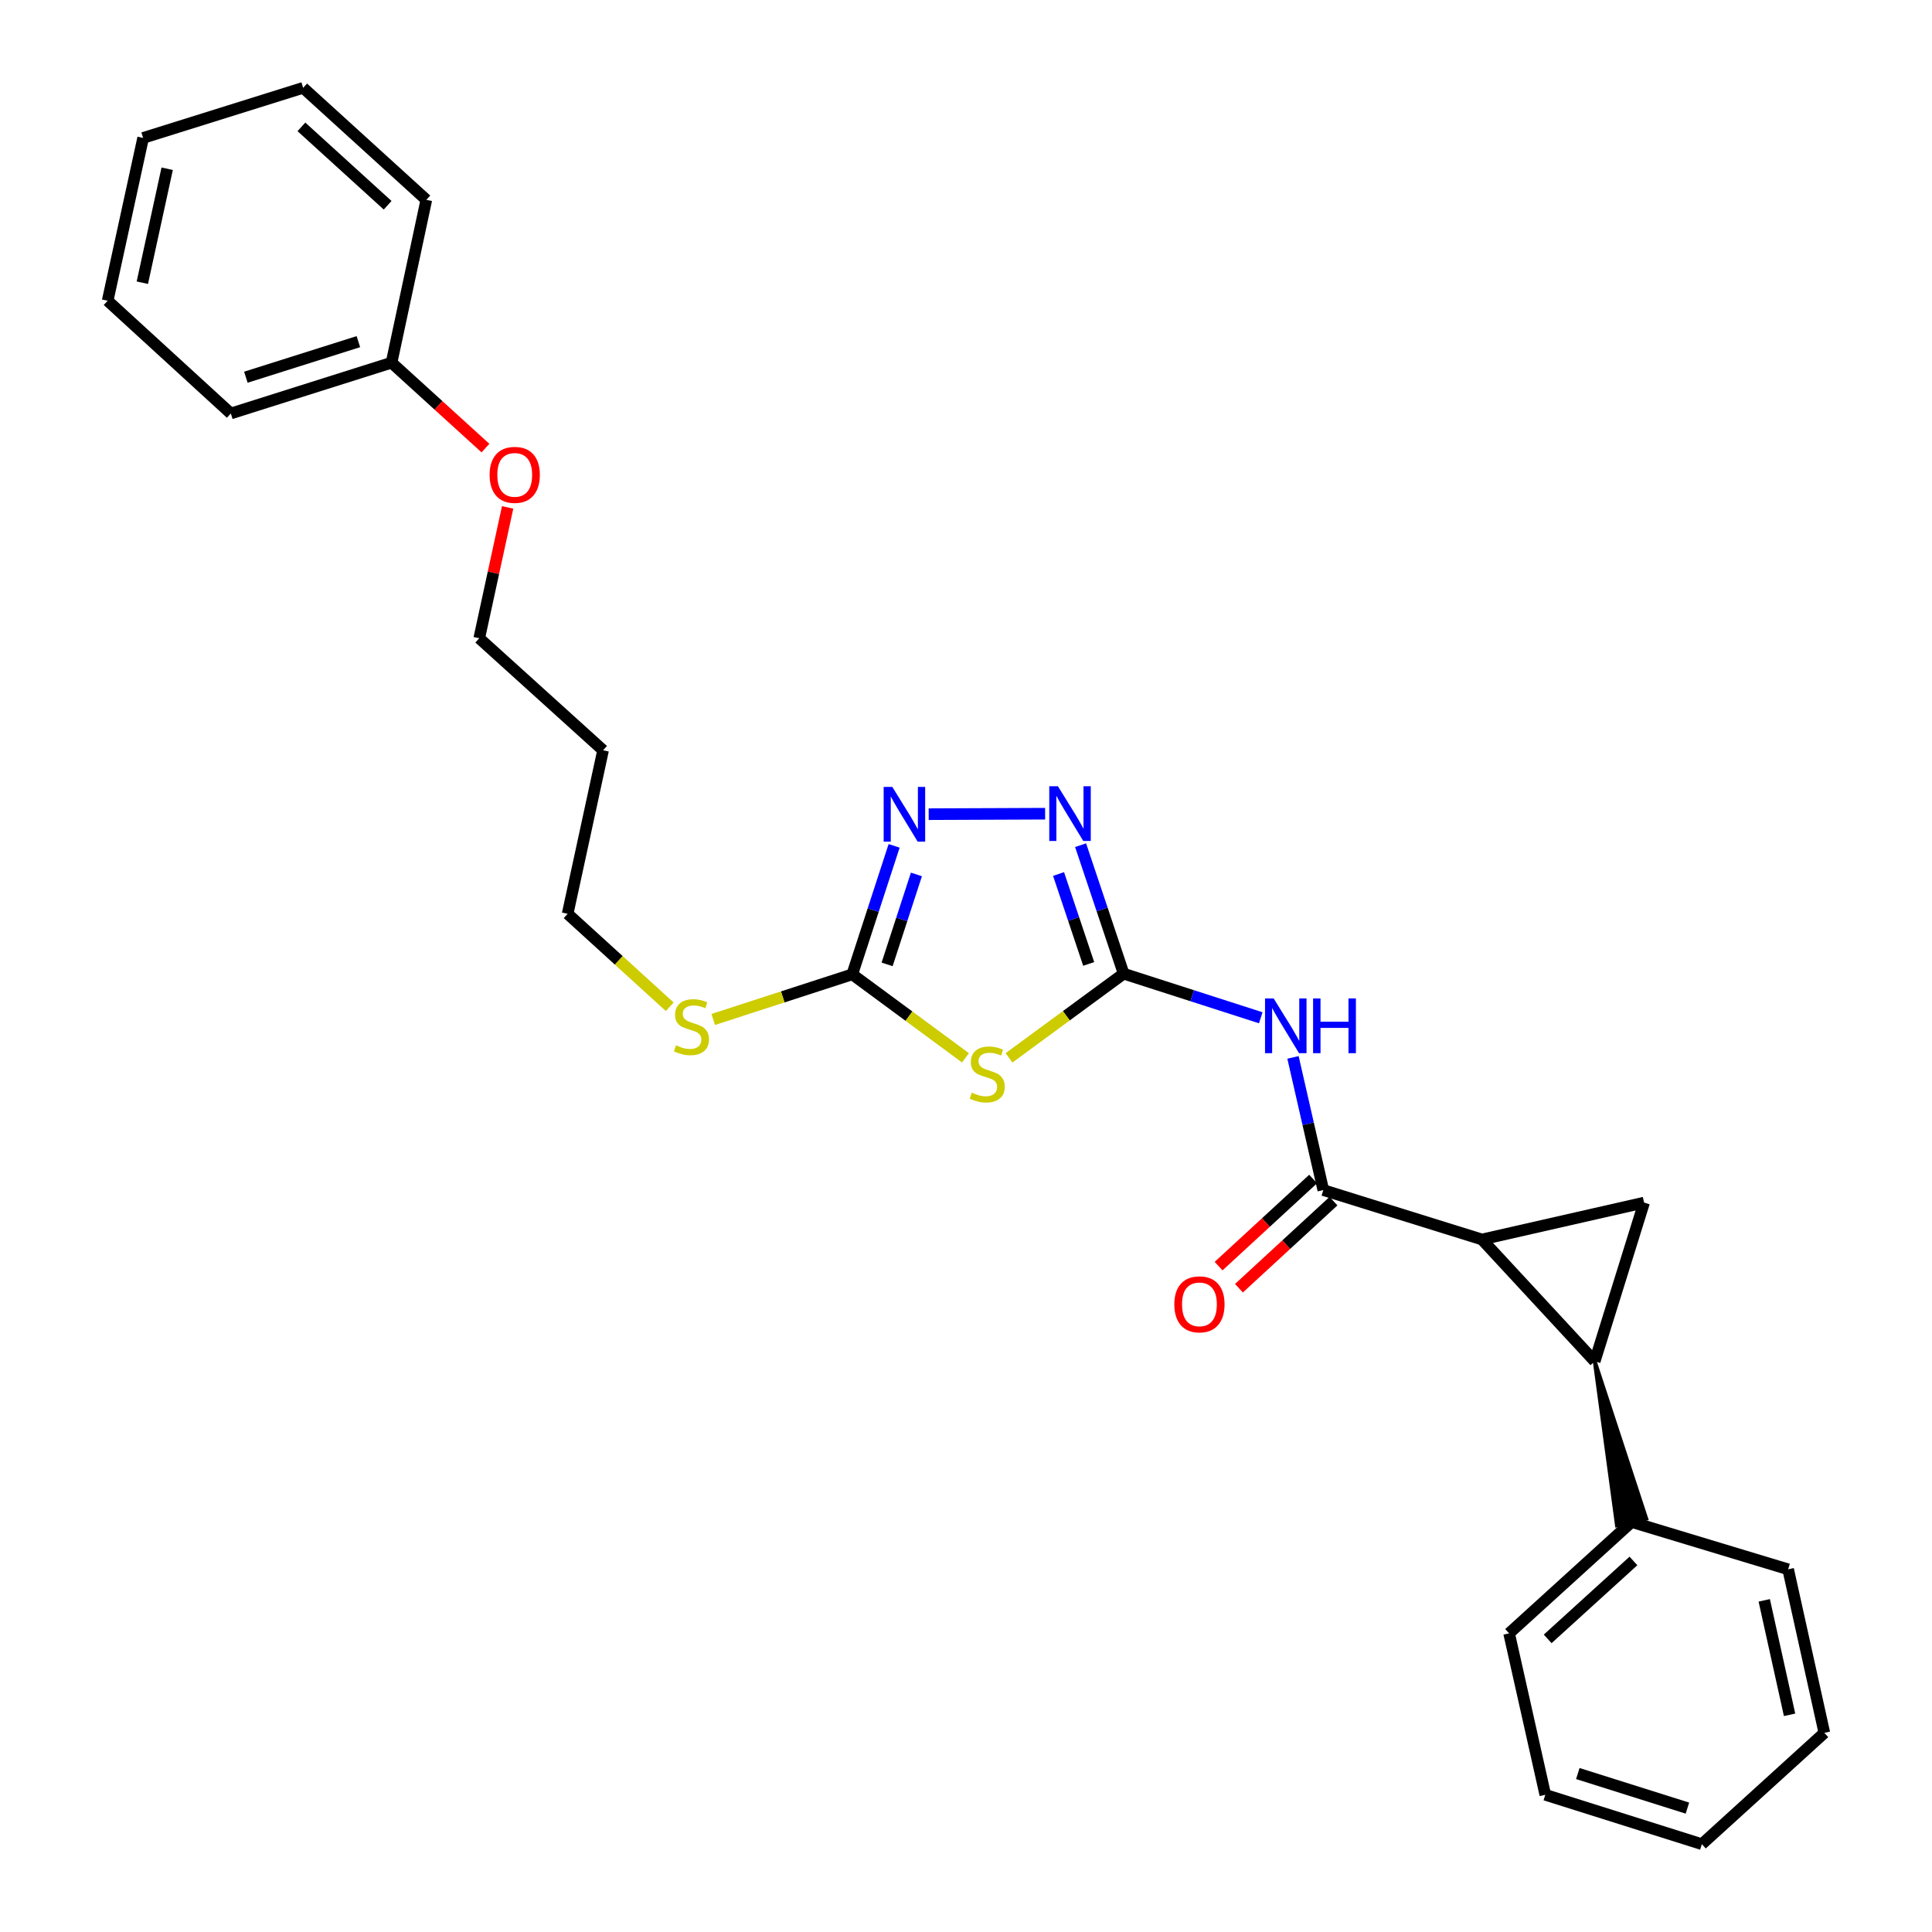 <?xml version='1.0' encoding='iso-8859-1'?>
<svg version='1.1' baseProfile='full'
              xmlns='http://www.w3.org/2000/svg'
                      xmlns:rdkit='http://www.rdkit.org/xml'
                      xmlns:xlink='http://www.w3.org/1999/xlink'
                  xml:space='preserve'
width='1000px' height='1000px' viewBox='0 0 1000 1000'>
<!-- END OF HEADER -->
<rect style='opacity:1.0;fill:#FFFFFF;stroke:none' width='1000' height='1000' x='0' y='0'> </rect>
<path class='bond-1' d='M 767.063,641.551 L 825.43,704.593' style='fill:none;fill-rule:evenodd;stroke:#000000;stroke-width:6px;stroke-linecap:butt;stroke-linejoin:miter;stroke-opacity:1' />
<path class='bond-3' d='M 767.063,641.551 L 684.941,615.98' style='fill:none;fill-rule:evenodd;stroke:#000000;stroke-width:6px;stroke-linecap:butt;stroke-linejoin:miter;stroke-opacity:1' />
<path class='bond-4' d='M 767.063,641.551 L 850.983,622.462' style='fill:none;fill-rule:evenodd;stroke:#000000;stroke-width:6px;stroke-linecap:butt;stroke-linejoin:miter;stroke-opacity:1' />
<path class='bond-0' d='M 581.595,503.967 L 617.083,515.383' style='fill:none;fill-rule:evenodd;stroke:#000000;stroke-width:6px;stroke-linecap:butt;stroke-linejoin:miter;stroke-opacity:1' />
<path class='bond-0' d='M 617.083,515.383 L 652.571,526.799' style='fill:none;fill-rule:evenodd;stroke:#0000FF;stroke-width:6px;stroke-linecap:butt;stroke-linejoin:miter;stroke-opacity:1' />
<path class='bond-2' d='M 581.595,503.967 L 551.924,525.757' style='fill:none;fill-rule:evenodd;stroke:#000000;stroke-width:6px;stroke-linecap:butt;stroke-linejoin:miter;stroke-opacity:1' />
<path class='bond-2' d='M 551.924,525.757 L 522.254,547.548' style='fill:none;fill-rule:evenodd;stroke:#CCCC00;stroke-width:6px;stroke-linecap:butt;stroke-linejoin:miter;stroke-opacity:1' />
<path class='bond-6' d='M 581.595,503.967 L 570.454,470.715' style='fill:none;fill-rule:evenodd;stroke:#000000;stroke-width:6px;stroke-linecap:butt;stroke-linejoin:miter;stroke-opacity:1' />
<path class='bond-6' d='M 570.454,470.715 L 559.314,437.463' style='fill:none;fill-rule:evenodd;stroke:#0000FF;stroke-width:6px;stroke-linecap:butt;stroke-linejoin:miter;stroke-opacity:1' />
<path class='bond-6' d='M 563.504,498.933 L 555.705,475.656' style='fill:none;fill-rule:evenodd;stroke:#000000;stroke-width:6px;stroke-linecap:butt;stroke-linejoin:miter;stroke-opacity:1' />
<path class='bond-6' d='M 555.705,475.656 L 547.907,452.38' style='fill:none;fill-rule:evenodd;stroke:#0000FF;stroke-width:6px;stroke-linecap:butt;stroke-linejoin:miter;stroke-opacity:1' />
<path class='bond-9' d='M 825.43,704.593 L 836.939,789.526 L 852.1,786.047 Z' style='fill:#000000;fill-rule:evenodd;fill-opacity:1;stroke:#000000;stroke-width:2px;stroke-linecap:butt;stroke-linejoin:miter;stroke-opacity:1;' />
<path class='bond-27' d='M 825.43,704.593 L 850.983,622.462' style='fill:none;fill-rule:evenodd;stroke:#000000;stroke-width:6px;stroke-linecap:butt;stroke-linejoin:miter;stroke-opacity:1' />
<path class='bond-7' d='M 499.734,547.531 L 470.429,525.926' style='fill:none;fill-rule:evenodd;stroke:#CCCC00;stroke-width:6px;stroke-linecap:butt;stroke-linejoin:miter;stroke-opacity:1' />
<path class='bond-7' d='M 470.429,525.926 L 441.124,504.321' style='fill:none;fill-rule:evenodd;stroke:#000000;stroke-width:6px;stroke-linecap:butt;stroke-linejoin:miter;stroke-opacity:1' />
<path class='bond-5' d='M 684.941,615.98 L 677.095,581.642' style='fill:none;fill-rule:evenodd;stroke:#000000;stroke-width:6px;stroke-linecap:butt;stroke-linejoin:miter;stroke-opacity:1' />
<path class='bond-5' d='M 677.095,581.642 L 669.248,547.303' style='fill:none;fill-rule:evenodd;stroke:#0000FF;stroke-width:6px;stroke-linecap:butt;stroke-linejoin:miter;stroke-opacity:1' />
<path class='bond-10' d='M 679.671,610.26 L 655.205,632.801' style='fill:none;fill-rule:evenodd;stroke:#000000;stroke-width:6px;stroke-linecap:butt;stroke-linejoin:miter;stroke-opacity:1' />
<path class='bond-10' d='M 655.205,632.801 L 630.738,655.342' style='fill:none;fill-rule:evenodd;stroke:#FF0000;stroke-width:6px;stroke-linecap:butt;stroke-linejoin:miter;stroke-opacity:1' />
<path class='bond-10' d='M 690.211,621.701 L 665.744,644.241' style='fill:none;fill-rule:evenodd;stroke:#000000;stroke-width:6px;stroke-linecap:butt;stroke-linejoin:miter;stroke-opacity:1' />
<path class='bond-10' d='M 665.744,644.241 L 641.278,666.782' style='fill:none;fill-rule:evenodd;stroke:#FF0000;stroke-width:6px;stroke-linecap:butt;stroke-linejoin:miter;stroke-opacity:1' />
<path class='bond-8' d='M 540.955,421.172 L 480.682,421.421' style='fill:none;fill-rule:evenodd;stroke:#0000FF;stroke-width:6px;stroke-linecap:butt;stroke-linejoin:miter;stroke-opacity:1' />
<path class='bond-11' d='M 441.124,504.321 L 405.144,515.999' style='fill:none;fill-rule:evenodd;stroke:#000000;stroke-width:6px;stroke-linecap:butt;stroke-linejoin:miter;stroke-opacity:1' />
<path class='bond-11' d='M 405.144,515.999 L 369.163,527.678' style='fill:none;fill-rule:evenodd;stroke:#CCCC00;stroke-width:6px;stroke-linecap:butt;stroke-linejoin:miter;stroke-opacity:1' />
<path class='bond-28' d='M 441.124,504.321 L 451.96,471.066' style='fill:none;fill-rule:evenodd;stroke:#000000;stroke-width:6px;stroke-linecap:butt;stroke-linejoin:miter;stroke-opacity:1' />
<path class='bond-28' d='M 451.96,471.066 L 462.797,437.811' style='fill:none;fill-rule:evenodd;stroke:#0000FF;stroke-width:6px;stroke-linecap:butt;stroke-linejoin:miter;stroke-opacity:1' />
<path class='bond-28' d='M 459.165,499.164 L 466.75,475.885' style='fill:none;fill-rule:evenodd;stroke:#000000;stroke-width:6px;stroke-linecap:butt;stroke-linejoin:miter;stroke-opacity:1' />
<path class='bond-28' d='M 466.75,475.885 L 474.335,452.607' style='fill:none;fill-rule:evenodd;stroke:#0000FF;stroke-width:6px;stroke-linecap:butt;stroke-linejoin:miter;stroke-opacity:1' />
<path class='bond-16' d='M 844.519,787.786 L 781.106,845.418' style='fill:none;fill-rule:evenodd;stroke:#000000;stroke-width:6px;stroke-linecap:butt;stroke-linejoin:miter;stroke-opacity:1' />
<path class='bond-16' d='M 845.469,807.942 L 801.08,848.284' style='fill:none;fill-rule:evenodd;stroke:#000000;stroke-width:6px;stroke-linecap:butt;stroke-linejoin:miter;stroke-opacity:1' />
<path class='bond-17' d='M 844.519,787.786 L 925.544,812.277' style='fill:none;fill-rule:evenodd;stroke:#000000;stroke-width:6px;stroke-linecap:butt;stroke-linejoin:miter;stroke-opacity:1' />
<path class='bond-15' d='M 346.649,521.095 L 320.229,497.041' style='fill:none;fill-rule:evenodd;stroke:#CCCC00;stroke-width:6px;stroke-linecap:butt;stroke-linejoin:miter;stroke-opacity:1' />
<path class='bond-15' d='M 320.229,497.041 L 293.809,472.986' style='fill:none;fill-rule:evenodd;stroke:#000000;stroke-width:6px;stroke-linecap:butt;stroke-linejoin:miter;stroke-opacity:1' />
<path class='bond-12' d='M 202.665,187.723 L 226.967,209.825' style='fill:none;fill-rule:evenodd;stroke:#000000;stroke-width:6px;stroke-linecap:butt;stroke-linejoin:miter;stroke-opacity:1' />
<path class='bond-12' d='M 226.967,209.825 L 251.269,231.926' style='fill:none;fill-rule:evenodd;stroke:#FF0000;stroke-width:6px;stroke-linecap:butt;stroke-linejoin:miter;stroke-opacity:1' />
<path class='bond-19' d='M 202.665,187.723 L 119.471,214.02' style='fill:none;fill-rule:evenodd;stroke:#000000;stroke-width:6px;stroke-linecap:butt;stroke-linejoin:miter;stroke-opacity:1' />
<path class='bond-19' d='M 185.497,176.836 L 127.262,195.244' style='fill:none;fill-rule:evenodd;stroke:#000000;stroke-width:6px;stroke-linecap:butt;stroke-linejoin:miter;stroke-opacity:1' />
<path class='bond-20' d='M 202.665,187.723 L 220.665,103.432' style='fill:none;fill-rule:evenodd;stroke:#000000;stroke-width:6px;stroke-linecap:butt;stroke-linejoin:miter;stroke-opacity:1' />
<path class='bond-13' d='M 312.155,388.34 L 293.809,472.986' style='fill:none;fill-rule:evenodd;stroke:#000000;stroke-width:6px;stroke-linecap:butt;stroke-linejoin:miter;stroke-opacity:1' />
<path class='bond-18' d='M 312.155,388.34 L 248.051,330.355' style='fill:none;fill-rule:evenodd;stroke:#000000;stroke-width:6px;stroke-linecap:butt;stroke-linejoin:miter;stroke-opacity:1' />
<path class='bond-14' d='M 262.749,262.634 L 255.4,296.494' style='fill:none;fill-rule:evenodd;stroke:#FF0000;stroke-width:6px;stroke-linecap:butt;stroke-linejoin:miter;stroke-opacity:1' />
<path class='bond-14' d='M 255.4,296.494 L 248.051,330.355' style='fill:none;fill-rule:evenodd;stroke:#000000;stroke-width:6px;stroke-linecap:butt;stroke-linejoin:miter;stroke-opacity:1' />
<path class='bond-21' d='M 781.106,845.418 L 799.842,928.983' style='fill:none;fill-rule:evenodd;stroke:#000000;stroke-width:6px;stroke-linecap:butt;stroke-linejoin:miter;stroke-opacity:1' />
<path class='bond-22' d='M 925.544,812.277 L 944.279,896.923' style='fill:none;fill-rule:evenodd;stroke:#000000;stroke-width:6px;stroke-linecap:butt;stroke-linejoin:miter;stroke-opacity:1' />
<path class='bond-22' d='M 913.167,828.335 L 926.281,887.587' style='fill:none;fill-rule:evenodd;stroke:#000000;stroke-width:6px;stroke-linecap:butt;stroke-linejoin:miter;stroke-opacity:1' />
<path class='bond-23' d='M 119.471,214.02 L 55.721,155.662' style='fill:none;fill-rule:evenodd;stroke:#000000;stroke-width:6px;stroke-linecap:butt;stroke-linejoin:miter;stroke-opacity:1' />
<path class='bond-24' d='M 220.665,103.432 L 156.915,45.455' style='fill:none;fill-rule:evenodd;stroke:#000000;stroke-width:6px;stroke-linecap:butt;stroke-linejoin:miter;stroke-opacity:1' />
<path class='bond-24' d='M 200.637,106.243 L 156.012,65.659' style='fill:none;fill-rule:evenodd;stroke:#000000;stroke-width:6px;stroke-linecap:butt;stroke-linejoin:miter;stroke-opacity:1' />
<path class='bond-29' d='M 799.842,928.983 L 880.883,954.545' style='fill:none;fill-rule:evenodd;stroke:#000000;stroke-width:6px;stroke-linecap:butt;stroke-linejoin:miter;stroke-opacity:1' />
<path class='bond-29' d='M 816.677,917.983 L 873.406,935.876' style='fill:none;fill-rule:evenodd;stroke:#000000;stroke-width:6px;stroke-linecap:butt;stroke-linejoin:miter;stroke-opacity:1' />
<path class='bond-26' d='M 944.279,896.923 L 880.883,954.545' style='fill:none;fill-rule:evenodd;stroke:#000000;stroke-width:6px;stroke-linecap:butt;stroke-linejoin:miter;stroke-opacity:1' />
<path class='bond-30' d='M 55.721,155.662 L 74.085,71.388' style='fill:none;fill-rule:evenodd;stroke:#000000;stroke-width:6px;stroke-linecap:butt;stroke-linejoin:miter;stroke-opacity:1' />
<path class='bond-30' d='M 73.674,146.333 L 86.528,87.341' style='fill:none;fill-rule:evenodd;stroke:#000000;stroke-width:6px;stroke-linecap:butt;stroke-linejoin:miter;stroke-opacity:1' />
<path class='bond-25' d='M 156.915,45.455 L 74.085,71.388' style='fill:none;fill-rule:evenodd;stroke:#000000;stroke-width:6px;stroke-linecap:butt;stroke-linejoin:miter;stroke-opacity:1' />
<path  class='atom-3' d='M 502.984 565.545
Q 503.304 565.665, 504.624 566.225
Q 505.944 566.785, 507.384 567.145
Q 508.864 567.465, 510.304 567.465
Q 512.984 567.465, 514.544 566.185
Q 516.104 564.865, 516.104 562.585
Q 516.104 561.025, 515.304 560.065
Q 514.544 559.105, 513.344 558.585
Q 512.144 558.065, 510.144 557.465
Q 507.624 556.705, 506.104 555.985
Q 504.624 555.265, 503.544 553.745
Q 502.504 552.225, 502.504 549.665
Q 502.504 546.105, 504.904 543.905
Q 507.344 541.705, 512.144 541.705
Q 515.424 541.705, 519.144 543.265
L 518.224 546.345
Q 514.824 544.945, 512.264 544.945
Q 509.504 544.945, 507.984 546.105
Q 506.464 547.225, 506.504 549.185
Q 506.504 550.705, 507.264 551.625
Q 508.064 552.545, 509.184 553.065
Q 510.344 553.585, 512.264 554.185
Q 514.824 554.985, 516.344 555.785
Q 517.864 556.585, 518.944 558.225
Q 520.064 559.825, 520.064 562.585
Q 520.064 566.505, 517.424 568.625
Q 514.824 570.705, 510.464 570.705
Q 507.944 570.705, 506.024 570.145
Q 504.144 569.625, 501.904 568.705
L 502.984 565.545
' fill='#CCCC00'/>
<path  class='atom-6' d='M 659.255 516.803
L 668.535 531.803
Q 669.455 533.283, 670.935 535.963
Q 672.415 538.643, 672.495 538.803
L 672.495 516.803
L 676.255 516.803
L 676.255 545.123
L 672.375 545.123
L 662.415 528.723
Q 661.255 526.803, 660.015 524.603
Q 658.815 522.403, 658.455 521.723
L 658.455 545.123
L 654.775 545.123
L 654.775 516.803
L 659.255 516.803
' fill='#0000FF'/>
<path  class='atom-6' d='M 679.655 516.803
L 683.495 516.803
L 683.495 528.843
L 697.975 528.843
L 697.975 516.803
L 701.815 516.803
L 701.815 545.123
L 697.975 545.123
L 697.975 532.043
L 683.495 532.043
L 683.495 545.123
L 679.655 545.123
L 679.655 516.803
' fill='#0000FF'/>
<path  class='atom-7' d='M 547.578 406.958
L 556.858 421.958
Q 557.778 423.438, 559.258 426.118
Q 560.738 428.798, 560.818 428.958
L 560.818 406.958
L 564.578 406.958
L 564.578 435.278
L 560.698 435.278
L 550.738 418.878
Q 549.578 416.958, 548.338 414.758
Q 547.138 412.558, 546.778 411.878
L 546.778 435.278
L 543.098 435.278
L 543.098 406.958
L 547.578 406.958
' fill='#0000FF'/>
<path  class='atom-9' d='M 461.861 407.313
L 471.141 422.313
Q 472.061 423.793, 473.541 426.473
Q 475.021 429.153, 475.101 429.313
L 475.101 407.313
L 478.861 407.313
L 478.861 435.633
L 474.981 435.633
L 465.021 419.233
Q 463.861 417.313, 462.621 415.113
Q 461.421 412.913, 461.061 412.233
L 461.061 435.633
L 457.381 435.633
L 457.381 407.313
L 461.861 407.313
' fill='#0000FF'/>
<path  class='atom-11' d='M 607.828 675.127
Q 607.828 668.327, 611.188 664.527
Q 614.548 660.727, 620.828 660.727
Q 627.108 660.727, 630.468 664.527
Q 633.828 668.327, 633.828 675.127
Q 633.828 682.007, 630.428 685.927
Q 627.028 689.807, 620.828 689.807
Q 614.588 689.807, 611.188 685.927
Q 607.828 682.047, 607.828 675.127
M 620.828 686.607
Q 625.148 686.607, 627.468 683.727
Q 629.828 680.807, 629.828 675.127
Q 629.828 669.567, 627.468 666.767
Q 625.148 663.927, 620.828 663.927
Q 616.508 663.927, 614.148 666.727
Q 611.828 669.527, 611.828 675.127
Q 611.828 680.847, 614.148 683.727
Q 616.508 686.607, 620.828 686.607
' fill='#FF0000'/>
<path  class='atom-12' d='M 349.896 541.055
Q 350.216 541.175, 351.536 541.735
Q 352.856 542.295, 354.296 542.655
Q 355.776 542.975, 357.216 542.975
Q 359.896 542.975, 361.456 541.695
Q 363.016 540.375, 363.016 538.095
Q 363.016 536.535, 362.216 535.575
Q 361.456 534.615, 360.256 534.095
Q 359.056 533.575, 357.056 532.975
Q 354.536 532.215, 353.016 531.495
Q 351.536 530.775, 350.456 529.255
Q 349.416 527.735, 349.416 525.175
Q 349.416 521.615, 351.816 519.415
Q 354.256 517.215, 359.056 517.215
Q 362.336 517.215, 366.056 518.775
L 365.136 521.855
Q 361.736 520.455, 359.176 520.455
Q 356.416 520.455, 354.896 521.615
Q 353.376 522.735, 353.416 524.695
Q 353.416 526.215, 354.176 527.135
Q 354.976 528.055, 356.096 528.575
Q 357.256 529.095, 359.176 529.695
Q 361.736 530.495, 363.256 531.295
Q 364.776 532.095, 365.856 533.735
Q 366.976 535.335, 366.976 538.095
Q 366.976 542.015, 364.336 544.135
Q 361.736 546.215, 357.376 546.215
Q 354.856 546.215, 352.936 545.655
Q 351.056 545.135, 348.816 544.215
L 349.896 541.055
' fill='#CCCC00'/>
<path  class='atom-15' d='M 253.423 245.789
Q 253.423 238.989, 256.783 235.189
Q 260.143 231.389, 266.423 231.389
Q 272.703 231.389, 276.063 235.189
Q 279.423 238.989, 279.423 245.789
Q 279.423 252.669, 276.023 256.589
Q 272.623 260.469, 266.423 260.469
Q 260.183 260.469, 256.783 256.589
Q 253.423 252.709, 253.423 245.789
M 266.423 257.269
Q 270.743 257.269, 273.063 254.389
Q 275.423 251.469, 275.423 245.789
Q 275.423 240.229, 273.063 237.429
Q 270.743 234.589, 266.423 234.589
Q 262.103 234.589, 259.743 237.389
Q 257.423 240.189, 257.423 245.789
Q 257.423 251.509, 259.743 254.389
Q 262.103 257.269, 266.423 257.269
' fill='#FF0000'/>
</svg>
